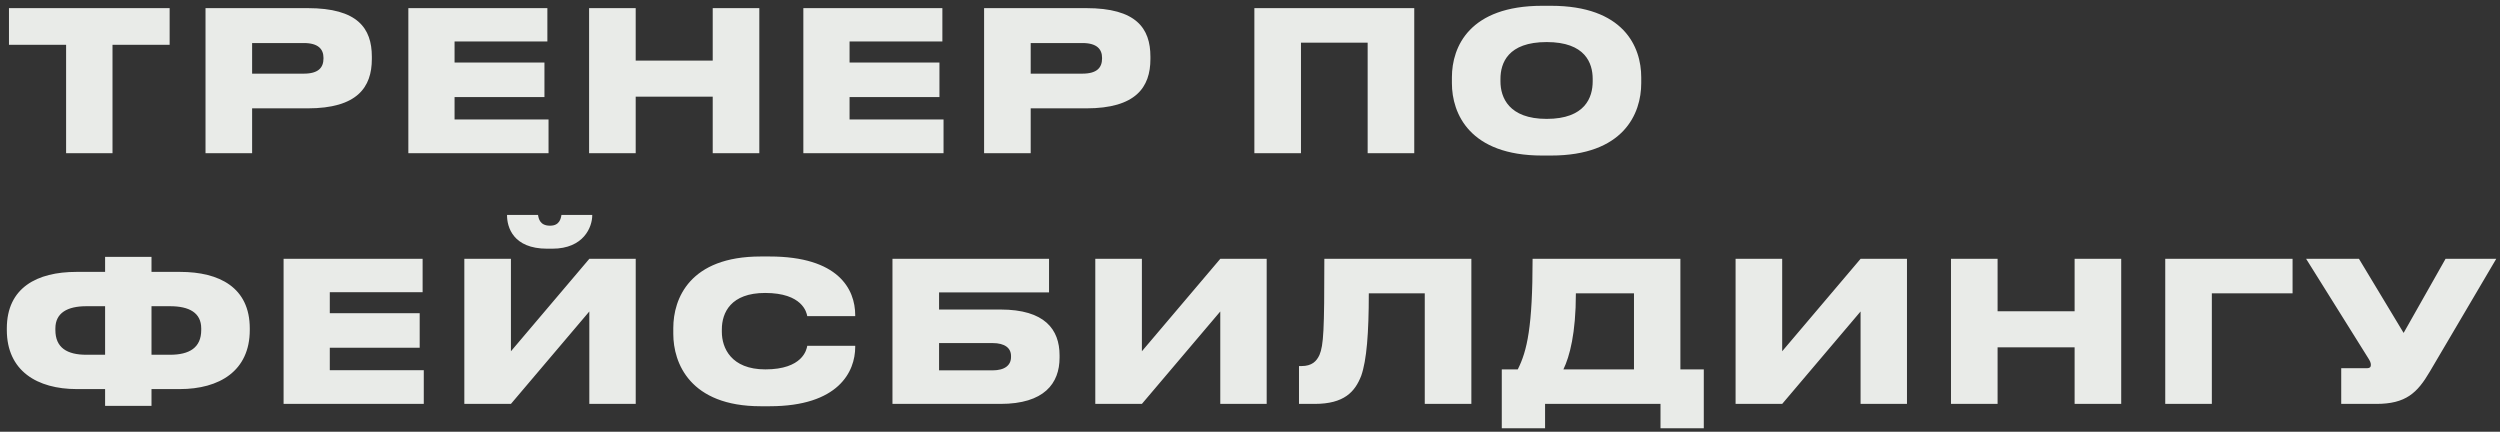 <?xml version="1.0" encoding="UTF-8"?> <svg xmlns="http://www.w3.org/2000/svg" width="359" height="62" viewBox="0 0 359 62" fill="none"><rect x="0" y="0" width="359" height="62" fill="#333333" stroke="none"/> <path d="M9.492 22H16.156V6.432H24.36V1.168H1.288V6.432H9.492V22ZM44.184 15.56C51.296 15.56 53.396 12.536 53.396 8.476V8.14C53.396 4.052 51.352 1.168 44.184 1.168H29.512V22H36.204V15.56H44.184ZM36.204 6.18H43.624C45.724 6.18 46.452 7.076 46.452 8.308V8.392C46.452 9.708 45.724 10.576 43.624 10.576H36.204V6.18ZM58.639 1.168V22H78.771V17.156H65.275V13.936H78.183V8.98H65.275V5.956H78.603V1.168H58.639ZM84.594 22H91.286V13.88H102.346V22H109.038V1.168H102.346V8.7H91.286V1.168H84.594V22ZM115.361 1.168V22H135.493V17.156H121.997V13.936H134.905V8.98H121.997V5.956H135.325V1.168H115.361ZM155.988 15.56C163.1 15.56 165.2 12.536 165.2 8.476V8.14C165.2 4.052 163.156 1.168 155.988 1.168H141.316V22H148.008V15.56H155.988ZM148.008 6.18H155.428C157.528 6.18 158.256 7.076 158.256 8.308V8.392C158.256 9.708 157.528 10.576 155.428 10.576H148.008V6.18ZM180.127 22H186.819V6.124H196.395V22H203.087V1.168H180.127V22ZM221.458 0.832C211.042 0.832 208.494 6.684 208.494 11.108V11.948C208.494 16.316 211.042 22.336 221.458 22.336H222.718C233.162 22.336 235.682 16.316 235.682 11.948V11.108C235.682 6.684 233.134 0.832 222.718 0.832H221.458ZM228.71 11.696C228.71 13.964 227.646 17.072 222.102 17.072C216.642 17.072 215.466 13.964 215.466 11.696V11.332C215.466 9.064 216.53 6.04 222.102 6.04C227.646 6.04 228.71 9.064 228.71 11.332V11.696ZM15.092 39.044H10.976C5.348 39.044 0.98 41.284 0.98 47.164V47.388C0.98 53.268 5.348 55.872 11.032 55.872H15.092V58.28H21.756V55.872H25.816C31.5 55.872 35.868 53.268 35.868 47.388V47.164C35.868 41.284 31.5 39.044 25.872 39.044H21.756V36.888H15.092V39.044ZM15.092 43.972V50.944H12.404C9.632 50.944 7.952 49.936 7.952 47.388V47.164C7.952 44.924 9.688 43.972 12.404 43.972H15.092ZM21.756 43.972H24.416C27.188 43.972 28.896 44.924 28.896 47.164V47.388C28.896 49.936 27.188 50.944 24.416 50.944H21.756V43.972ZM40.723 37.168V58H60.855V53.156H47.359V49.936H60.267V44.98H47.359V41.956H60.687V37.168H40.723ZM84.626 58H91.29V37.168H84.626L73.37 50.44V37.168H66.678V58H73.37L84.626 44.728V58ZM79.306 35.712C83.842 35.712 85.046 32.576 85.046 30.924V30.868H80.622C80.538 31.4 80.342 32.408 78.998 32.408H78.97C77.542 32.408 77.346 31.4 77.262 30.868H72.81V30.924C72.81 32.576 73.65 35.712 78.578 35.712H79.306ZM110.517 58.336C120.429 58.336 122.809 53.352 122.809 49.824V49.656H115.921C115.837 50.216 115.249 53.044 109.901 53.044C104.973 53.044 103.657 49.936 103.657 47.668V47.304C103.657 44.896 104.945 42.068 109.873 42.068C115.221 42.068 115.837 44.868 115.921 45.4H122.809V45.26C122.809 41.508 120.373 36.832 110.517 36.832H109.229C99.037 36.832 96.685 42.88 96.685 47.108V47.948C96.685 52.12 99.065 58.336 109.229 58.336H110.517ZM128.158 58H143.67C149.942 58 152.154 55.06 152.154 51.364V51.028C152.154 47.304 150.026 44.448 143.67 44.448H134.85V41.984H150.642V37.168H128.158V58ZM134.85 53.184V49.264H142.522C144.314 49.264 145.182 49.992 145.182 51.112V51.28C145.182 52.428 144.314 53.184 142.522 53.184H134.85ZM175.232 58H181.896V37.168H175.232L163.976 50.44V37.168H157.284V58H163.976L175.232 44.728V58ZM204.596 58H211.288V37.168H190.176C190.176 47.528 190.064 49.544 189.476 50.972C189.056 51.868 188.412 52.568 186.872 52.568H186.536V58H188.776C193.032 58 194.572 56.264 195.468 53.968C196.252 51.756 196.56 47.836 196.56 42.124H204.596V58ZM215.656 53.044V61.5H221.872V58H238.448V61.5H244.664V53.044H241.304V37.168H220.08C220.08 46.94 219.296 50.384 217.952 53.044H215.656ZM224.504 53.044C225.4 51.196 226.296 47.864 226.296 42.124H234.64V53.044H224.504ZM267.178 58H273.842V37.168H267.178L255.922 50.44V37.168H249.23V58H255.922L267.178 44.728V58ZM280.162 58H286.854V49.88H297.914V58H304.606V37.168H297.914V44.7H286.854V37.168H280.162V58ZM310.929 58H317.621V42.124H329.213V37.168H310.929V58ZM358.46 37.168H351.18L345.16 47.808L338.748 37.168H331.16L340.036 51.364C340.344 51.84 340.456 52.092 340.456 52.4V52.428C340.456 52.736 340.26 52.876 339.896 52.876H336.2V58H341.24C345.468 58 347.12 56.432 348.912 53.38L358.46 37.168Z" fill="#E9EBE8"></path> </svg> 